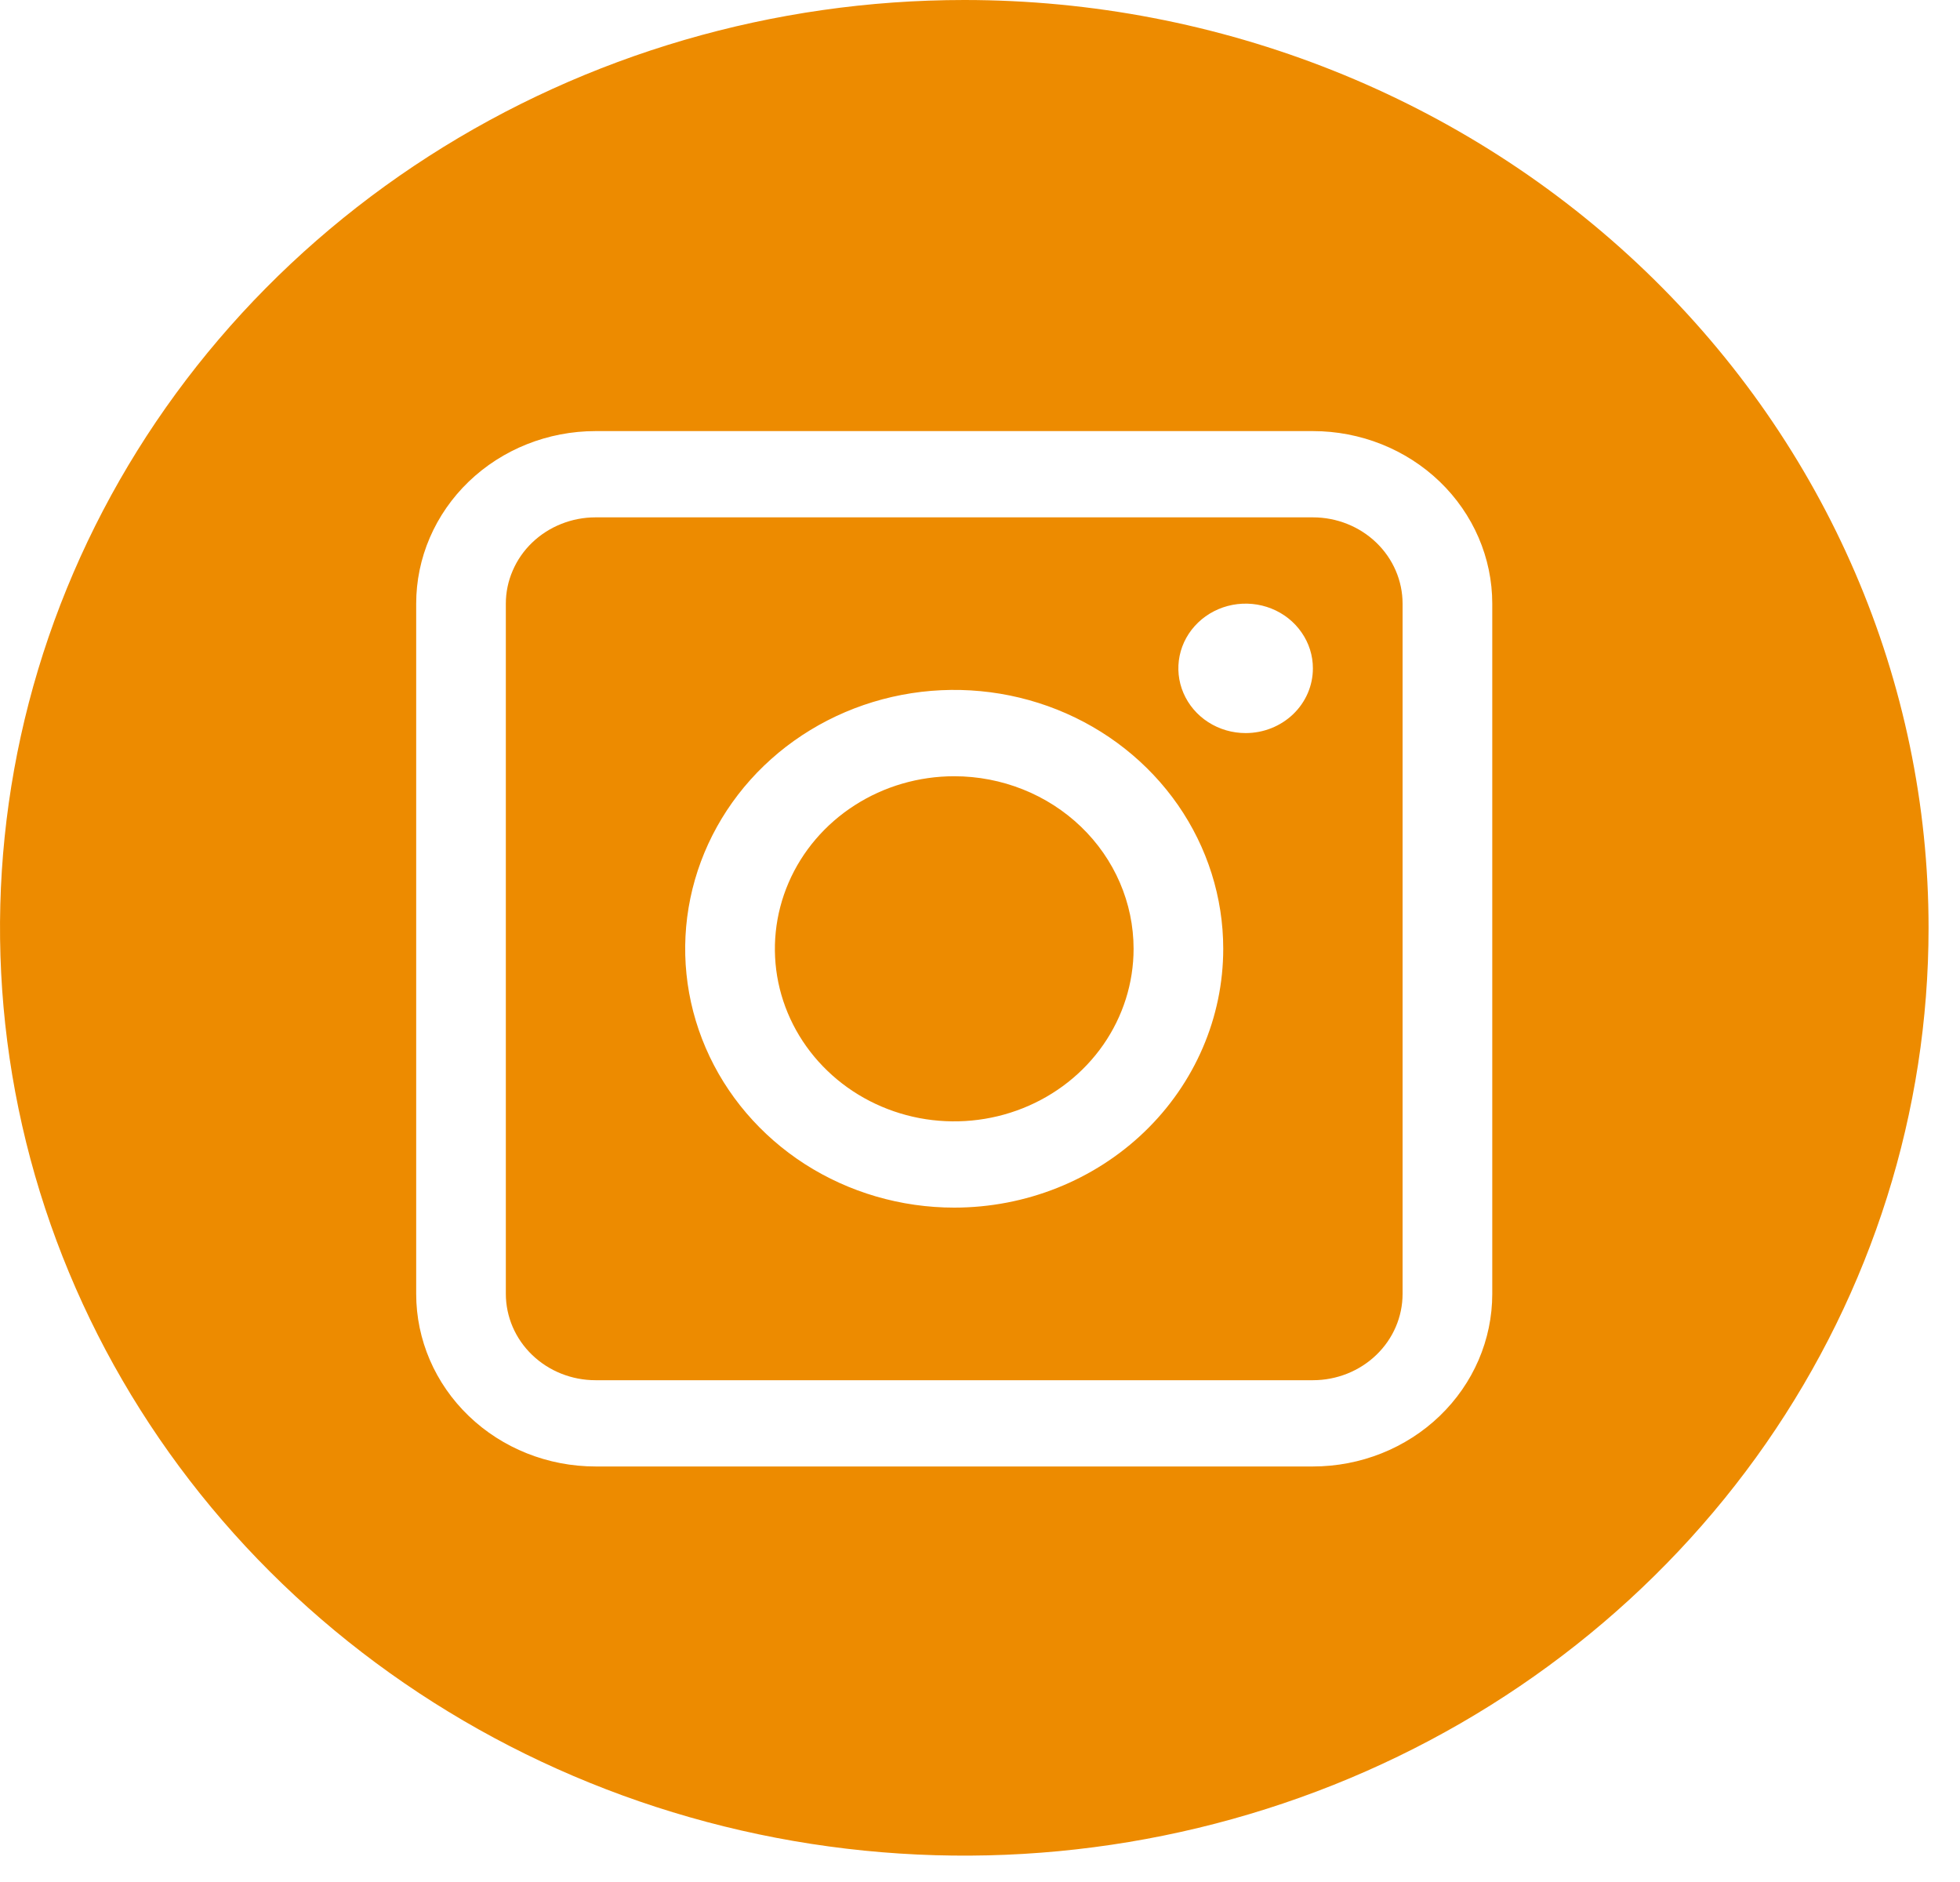 <svg width="50" height="48" viewBox="0 0 50 48" fill="none" xmlns="http://www.w3.org/2000/svg">
<path d="M33.492 13.195H15.192C14.892 13.195 14.594 13.252 14.317 13.363C14.039 13.473 13.787 13.636 13.574 13.84C13.362 14.044 13.193 14.287 13.079 14.554C12.963 14.821 12.904 15.107 12.904 15.396V33.001C12.905 33.585 13.146 34.145 13.575 34.557C14.004 34.97 14.585 35.202 15.192 35.202H33.492C34.099 35.202 34.681 34.97 35.11 34.557C35.539 34.145 35.78 33.585 35.78 33.001V15.396C35.78 14.812 35.539 14.253 35.11 13.84C34.681 13.427 34.099 13.195 33.492 13.195V13.195ZM24.342 30.8C22.985 30.8 21.658 30.413 20.529 29.688C19.401 28.962 18.521 27.931 18.002 26.725C17.482 25.518 17.346 24.191 17.611 22.91C17.876 21.63 18.53 20.453 19.489 19.53C20.449 18.607 21.672 17.978 23.003 17.723C24.335 17.468 25.715 17.599 26.969 18.099C28.223 18.599 29.294 19.445 30.049 20.53C30.803 21.616 31.205 22.893 31.205 24.198C31.205 25.949 30.482 27.629 29.195 28.867C27.908 30.105 26.163 30.8 24.342 30.8ZM31.777 18.697C31.438 18.697 31.106 18.601 30.823 18.419C30.541 18.238 30.321 17.98 30.191 17.678C30.061 17.377 30.027 17.045 30.093 16.724C30.159 16.404 30.323 16.11 30.563 15.879C30.803 15.648 31.109 15.491 31.442 15.427C31.775 15.364 32.12 15.396 32.433 15.521C32.747 15.646 33.015 15.858 33.203 16.13C33.392 16.401 33.493 16.72 33.492 17.047C33.492 17.485 33.312 17.904 32.99 18.214C32.668 18.523 32.232 18.697 31.777 18.697Z" fill="#ED8B00"/>
<path d="M24.343 19.798C23.438 19.798 22.553 20.056 21.801 20.54C21.049 21.023 20.462 21.711 20.116 22.515C19.77 23.319 19.679 24.204 19.855 25.058C20.032 25.911 20.468 26.696 21.108 27.311C21.747 27.927 22.563 28.346 23.45 28.516C24.338 28.685 25.258 28.598 26.093 28.265C26.929 27.932 27.644 27.368 28.147 26.644C28.649 25.921 28.918 25.07 28.918 24.199C28.918 23.032 28.436 21.912 27.578 21.087C26.72 20.262 25.556 19.798 24.343 19.798" fill="#ED8B00"/>
<path d="M24.599 0C19.734 0 14.978 1.388 10.933 3.988C6.887 6.588 3.734 10.284 1.873 14.608C0.011 18.932 -0.476 23.69 0.473 28.28C1.422 32.871 3.765 37.087 7.205 40.397C10.645 43.706 15.028 45.96 19.8 46.873C24.572 47.786 29.518 47.317 34.013 45.526C38.508 43.735 42.349 40.702 45.053 36.811C47.755 32.919 49.198 28.344 49.198 23.664C49.198 17.388 46.606 11.369 41.993 6.931C37.38 2.493 31.123 0 24.599 0V0ZM38.068 33.001C38.068 34.169 37.586 35.288 36.728 36.113C35.87 36.939 34.706 37.402 33.493 37.402H15.192C13.979 37.402 12.815 36.939 11.957 36.113C11.099 35.288 10.617 34.169 10.617 33.001V15.396C10.617 14.818 10.735 14.246 10.965 13.712C11.195 13.178 11.532 12.693 11.957 12.284C12.815 11.459 13.979 10.995 15.192 10.995H33.493C34.706 10.995 35.87 11.459 36.728 12.284C37.586 13.11 38.068 14.229 38.068 15.396V33.001Z" fill="#ED8B00"/>
</svg>
